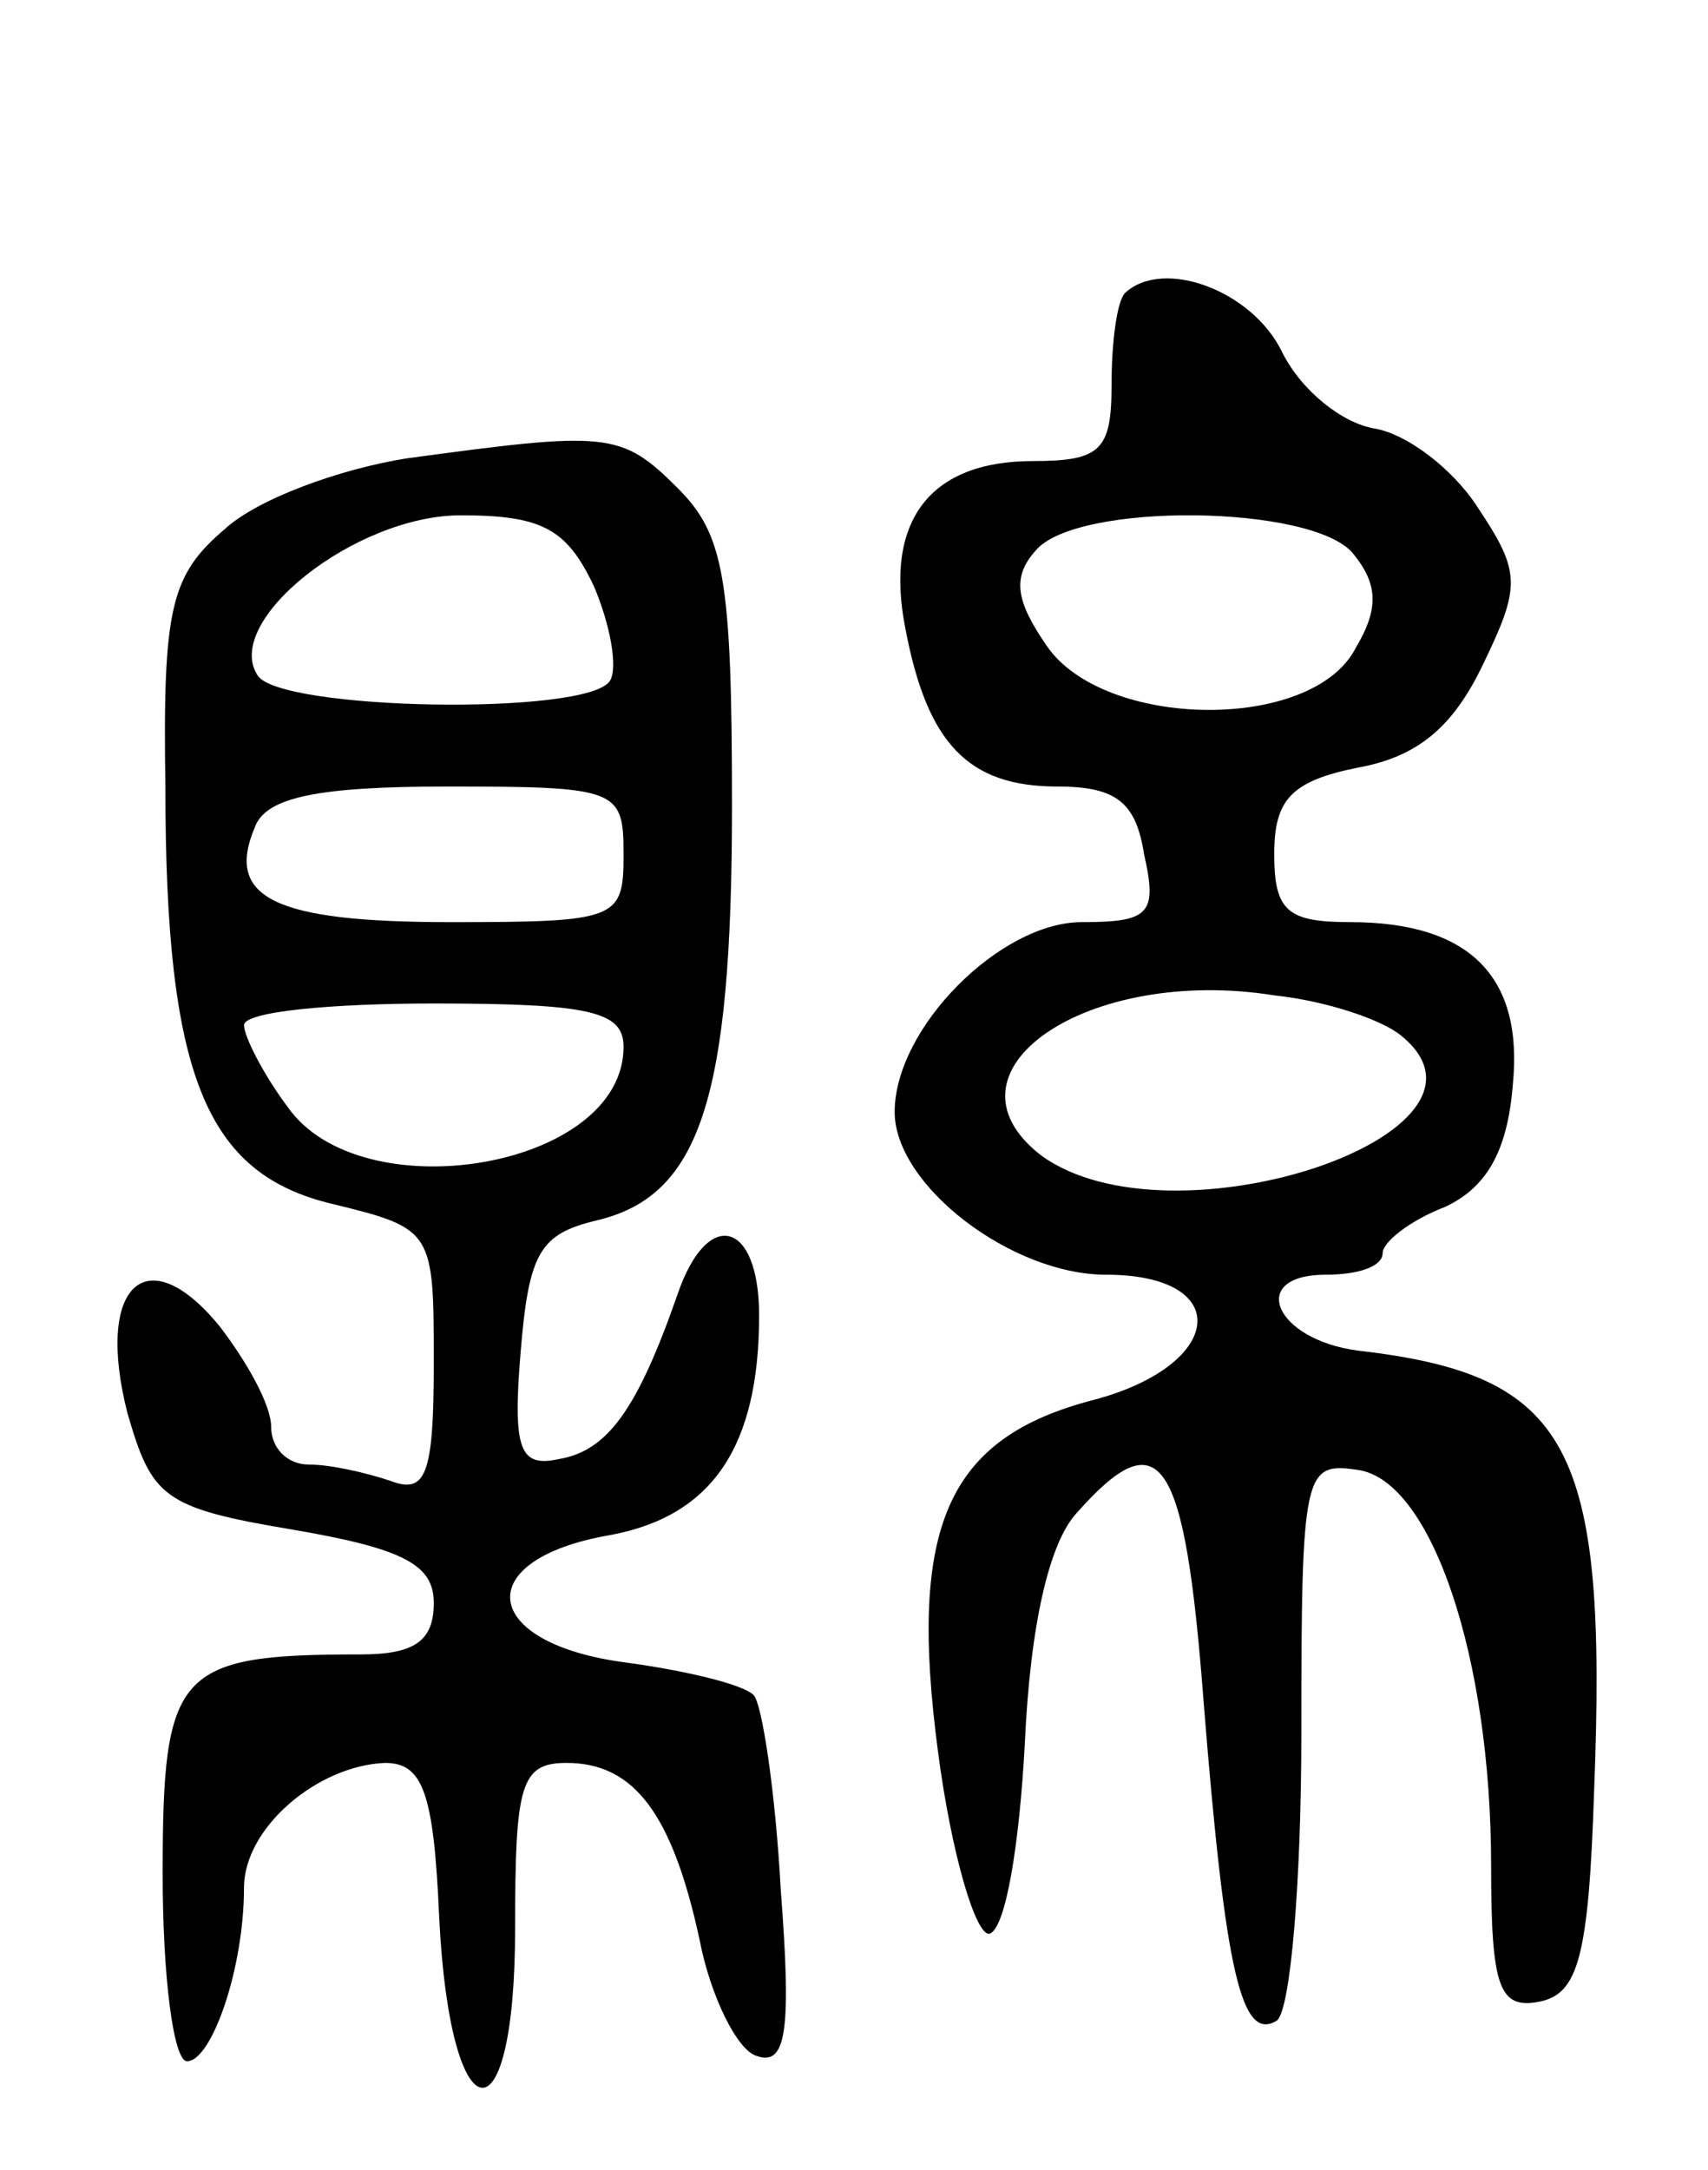 <svg version="1.0" xmlns="http://www.w3.org/2000/svg" width="63" height="80" viewBox="0 0 63 80" ><g transform="translate(0,80) scale(0.1,-0.1)" ><path d="M415 692 c-3 -3 -5 -18 -5 -34 0 -24 -4 -28 -29 -28 -38 0 -55 -22 -47 -62 8 -42 23 -58 56 -58 22 0 29 -6 32 -25 5 -22 2 -25 -23 -25 -30 0 -69 -39 -69 -70 0 -27 43 -60 78 -60 47 0 44 -33 -4 -46 -55 -14 -69 -47 -58 -130 5 -38 14 -68 19 -67 6 2 11 33 13 70 2 44 9 74 19 85 31 35 40 22 47 -70 8 -100 14 -125 27 -117 5 4 9 51 9 106 0 97 1 100 21 97 27 -4 49 -69 49 -146 0 -45 3 -53 18 -50 14 3 18 16 20 78 5 127 -9 153 -87 162 -31 4 -41 28 -12 28 12 0 21 3 21 8 0 4 10 12 23 17 15 7 23 20 25 45 4 40 -16 60 -60 60 -23 0 -28 4 -28 25 0 20 6 27 31 32 22 4 35 15 46 38 14 29 14 34 -2 58 -9 14 -26 27 -38 29 -12 2 -27 14 -34 28 -11 23 -44 35 -58 22z m84 -96 c9 -11 10 -20 1 -35 -16 -31 -93 -30 -114 1 -11 16 -13 25 -4 35 15 18 102 17 117 -1z m18 -178 c44 -36 -85 -79 -133 -44 -40 31 17 70 86 59 19 -2 40 -9 47 -15z"/><path d="M150 631 c-25 -4 -55 -15 -67 -26 -20 -17 -23 -29 -22 -95 0 -107 15 -143 62 -154 37 -9 37 -10 37 -59 0 -41 -3 -48 -16 -43 -9 3 -22 6 -30 6 -8 0 -14 6 -14 14 0 8 -9 24 -19 37 -27 33 -46 15 -34 -32 9 -31 13 -35 61 -43 41 -7 52 -13 52 -27 0 -14 -7 -19 -27 -19 -68 0 -73 -6 -73 -81 0 -38 4 -69 9 -69 9 0 21 34 21 64 0 22 27 45 52 46 14 0 18 -11 20 -57 4 -81 28 -85 28 -4 0 53 2 61 19 61 25 0 39 -19 49 -65 4 -21 14 -41 21 -43 11 -4 13 9 9 61 -2 37 -7 69 -10 72 -4 4 -25 9 -47 12 -54 7 -58 38 -6 47 38 7 55 33 55 81 0 35 -19 40 -30 8 -15 -43 -26 -58 -44 -61 -14 -3 -17 3 -14 39 3 37 7 44 28 49 38 9 50 44 50 153 0 84 -3 100 -20 117 -21 21 -26 21 -100 11z m69 -47 c6 -14 9 -30 6 -35 -8 -13 -122 -11 -130 2 -13 20 36 59 75 59 30 0 39 -5 49 -26z m11 -99 c0 -24 -2 -25 -64 -25 -65 0 -83 9 -72 35 4 11 23 15 71 15 63 0 65 -1 65 -25z m0 -71 c0 -45 -97 -61 -124 -22 -9 12 -16 26 -16 30 0 5 32 8 70 8 58 0 70 -3 70 -16z"/></g></svg> 
